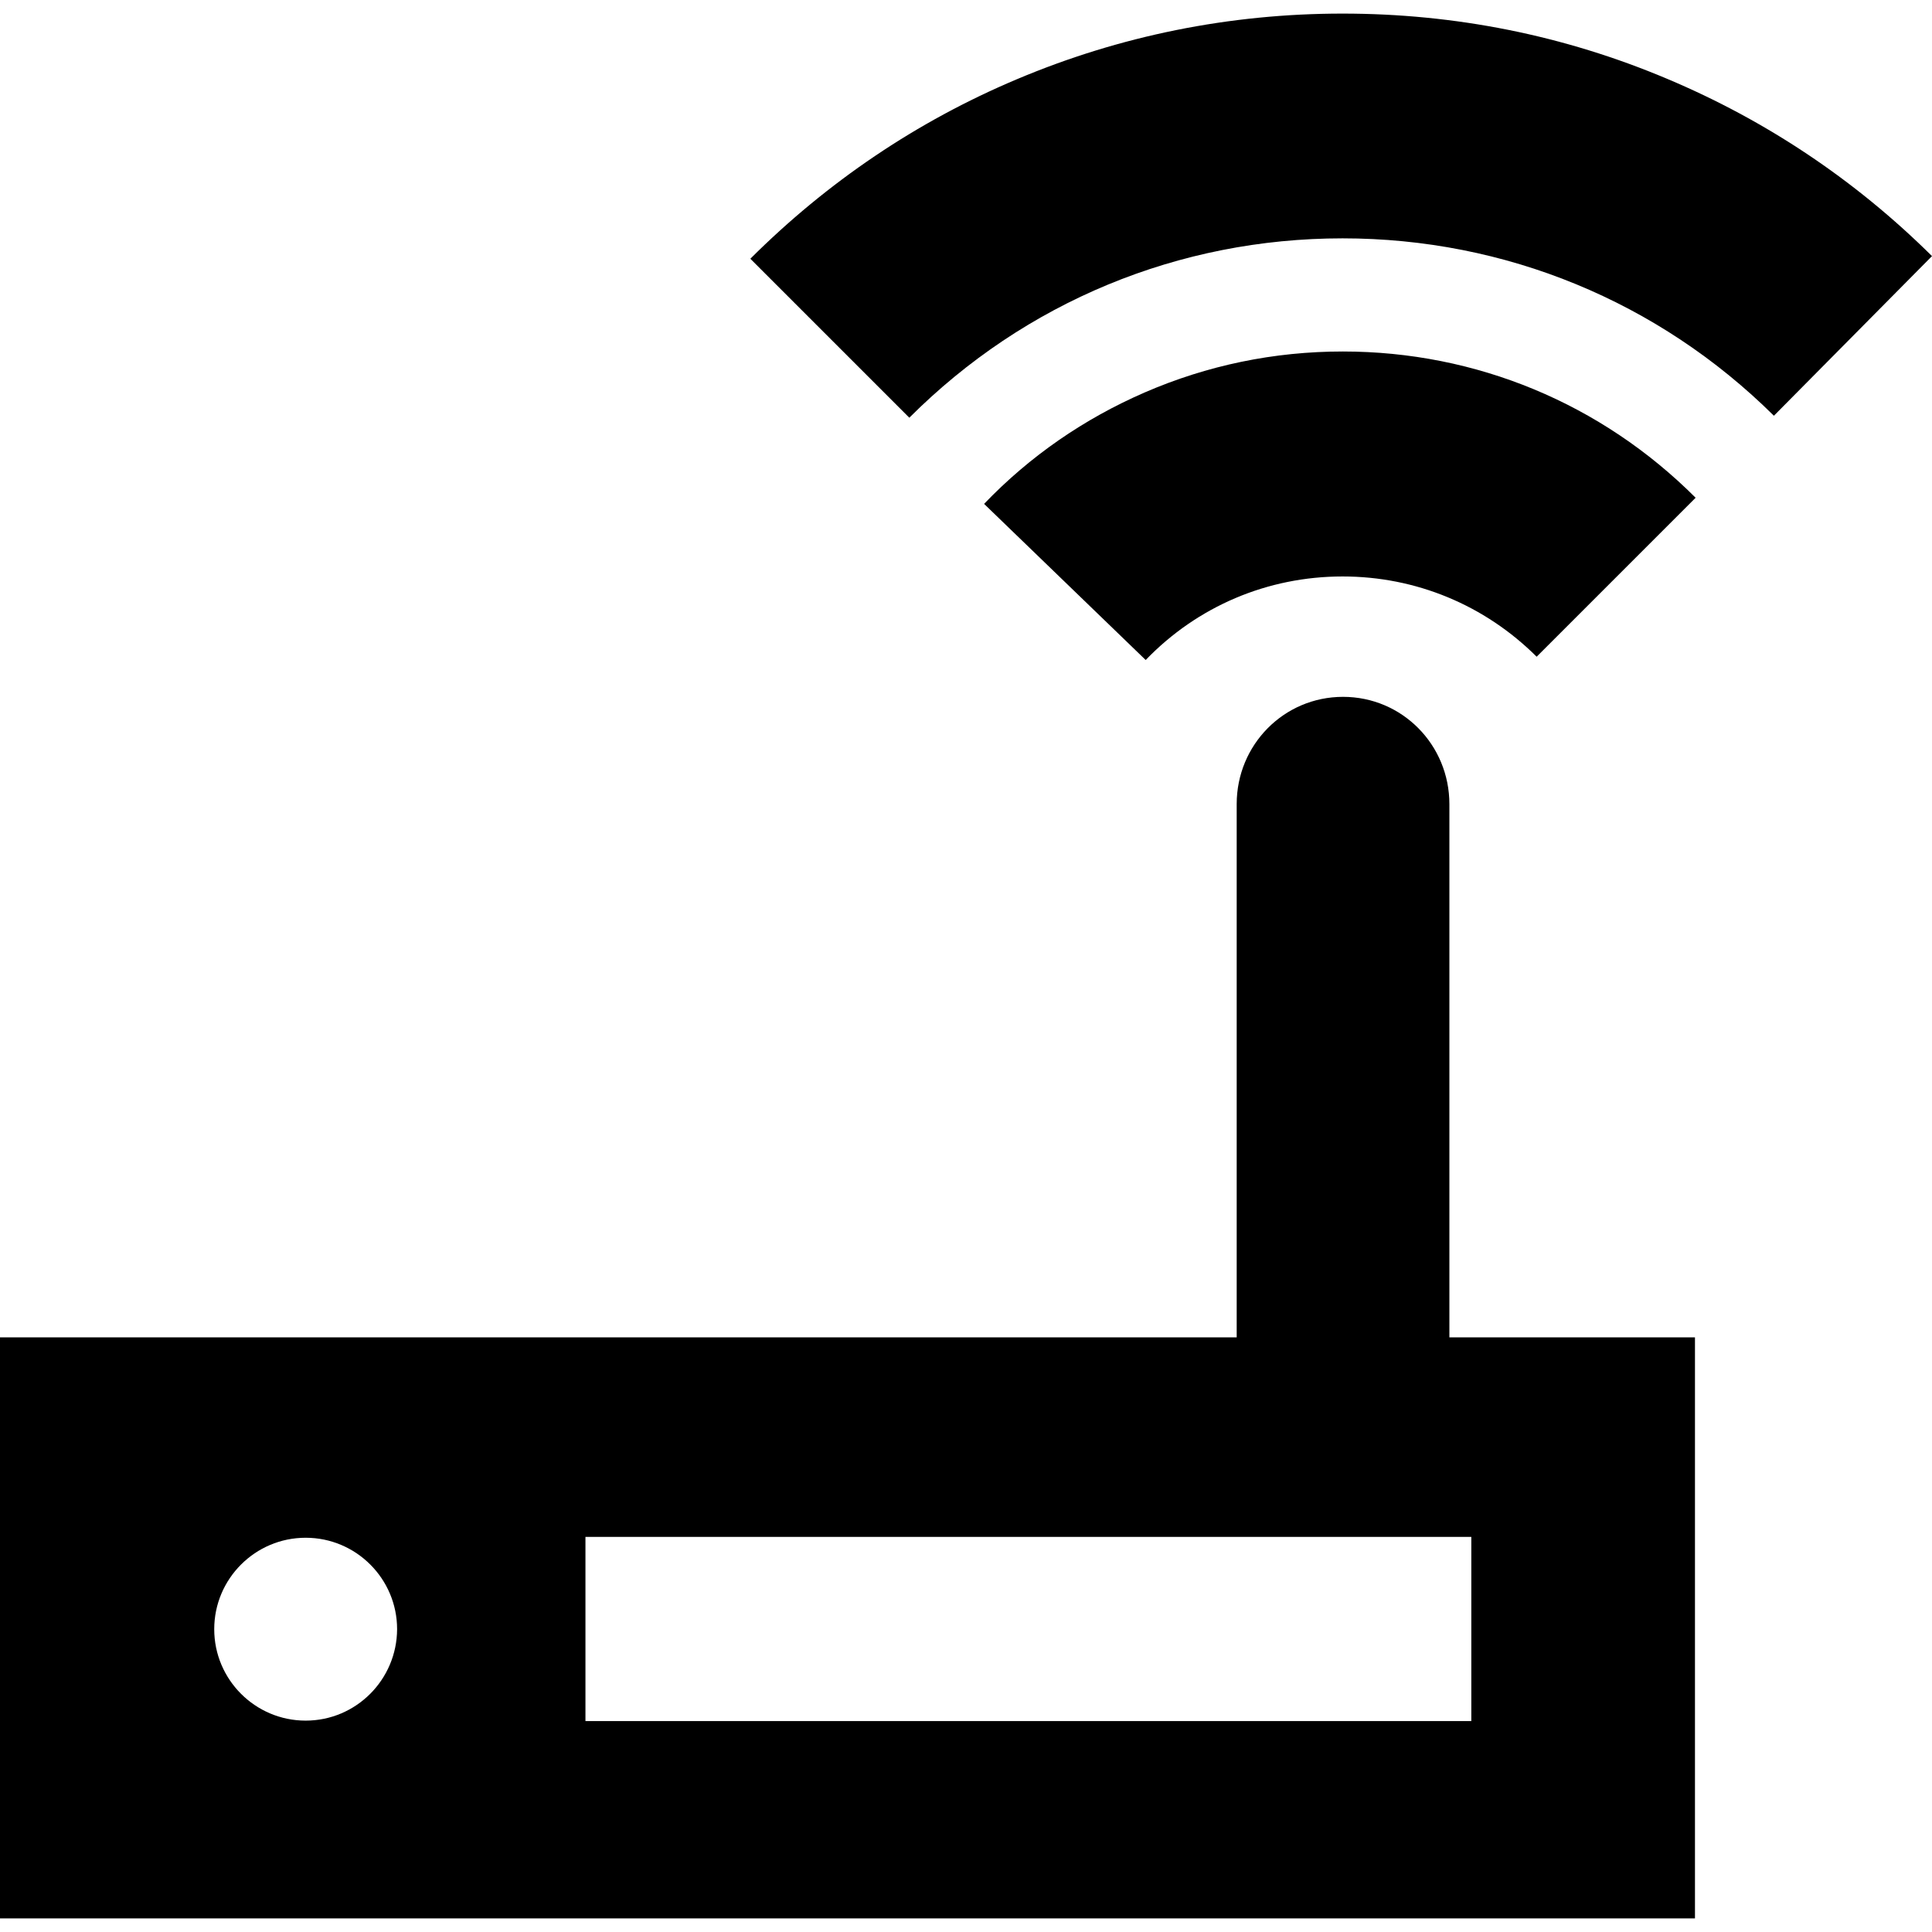 <?xml version="1.0" encoding="iso-8859-1"?>
<!-- Uploaded to: SVG Repo, www.svgrepo.com, Generator: SVG Repo Mixer Tools -->
<!DOCTYPE svg PUBLIC "-//W3C//DTD SVG 1.1//EN" "http://www.w3.org/Graphics/SVG/1.1/DTD/svg11.dtd">
<svg fill="#000000" version="1.1" id="Capa_1" xmlns="http://www.w3.org/2000/svg" xmlns:xlink="http://www.w3.org/1999/xlink" 
	 width="800px" height="800px" viewBox="0 0 881.1 881.1" xml:space="preserve"
	>
<g>
	<path d="M661,366.7c0-27-21.5-48.9-48.5-48.9S564,339.7,564,366.7v243.2H0v265h773v-265H661V366.7z M139.4,784.7
		c-23,0-41.7-18.7-41.7-41.7s18.7-41.699,41.7-41.699S181.1,720,181.1,743C181,766,162.4,784.7,139.4,784.7z M671,700.9v84H267v-84
		H671z"/>
	<path d="M612.3,262.9c33.4,0,64.8,13,88.5,36.6l72.5-72.5c-43-43-100.1-66.7-160.899-66.7c-31.4,0-61.801,6.3-90.4,18.7
		c-27.6,12-52.3,29-73.2,50.8l73.7,71.2C546.1,276.5,578.1,262.9,612.3,262.9z"/>
	<path d="M612.3,6.2c-51.5,0-101.6,10.1-148.7,30C418.1,55.4,377.3,83,342.2,118l72.5,72.5c52.8-52.8,122.899-81.8,197.6-81.8
		c74.101,0,144,28.7,196.7,80.9l72.1-72.8C846.1,82.1,805.4,54.9,760.2,35.9C713.3,16.1,663.5,6.2,612.3,6.2z"/>
</g>
</svg>